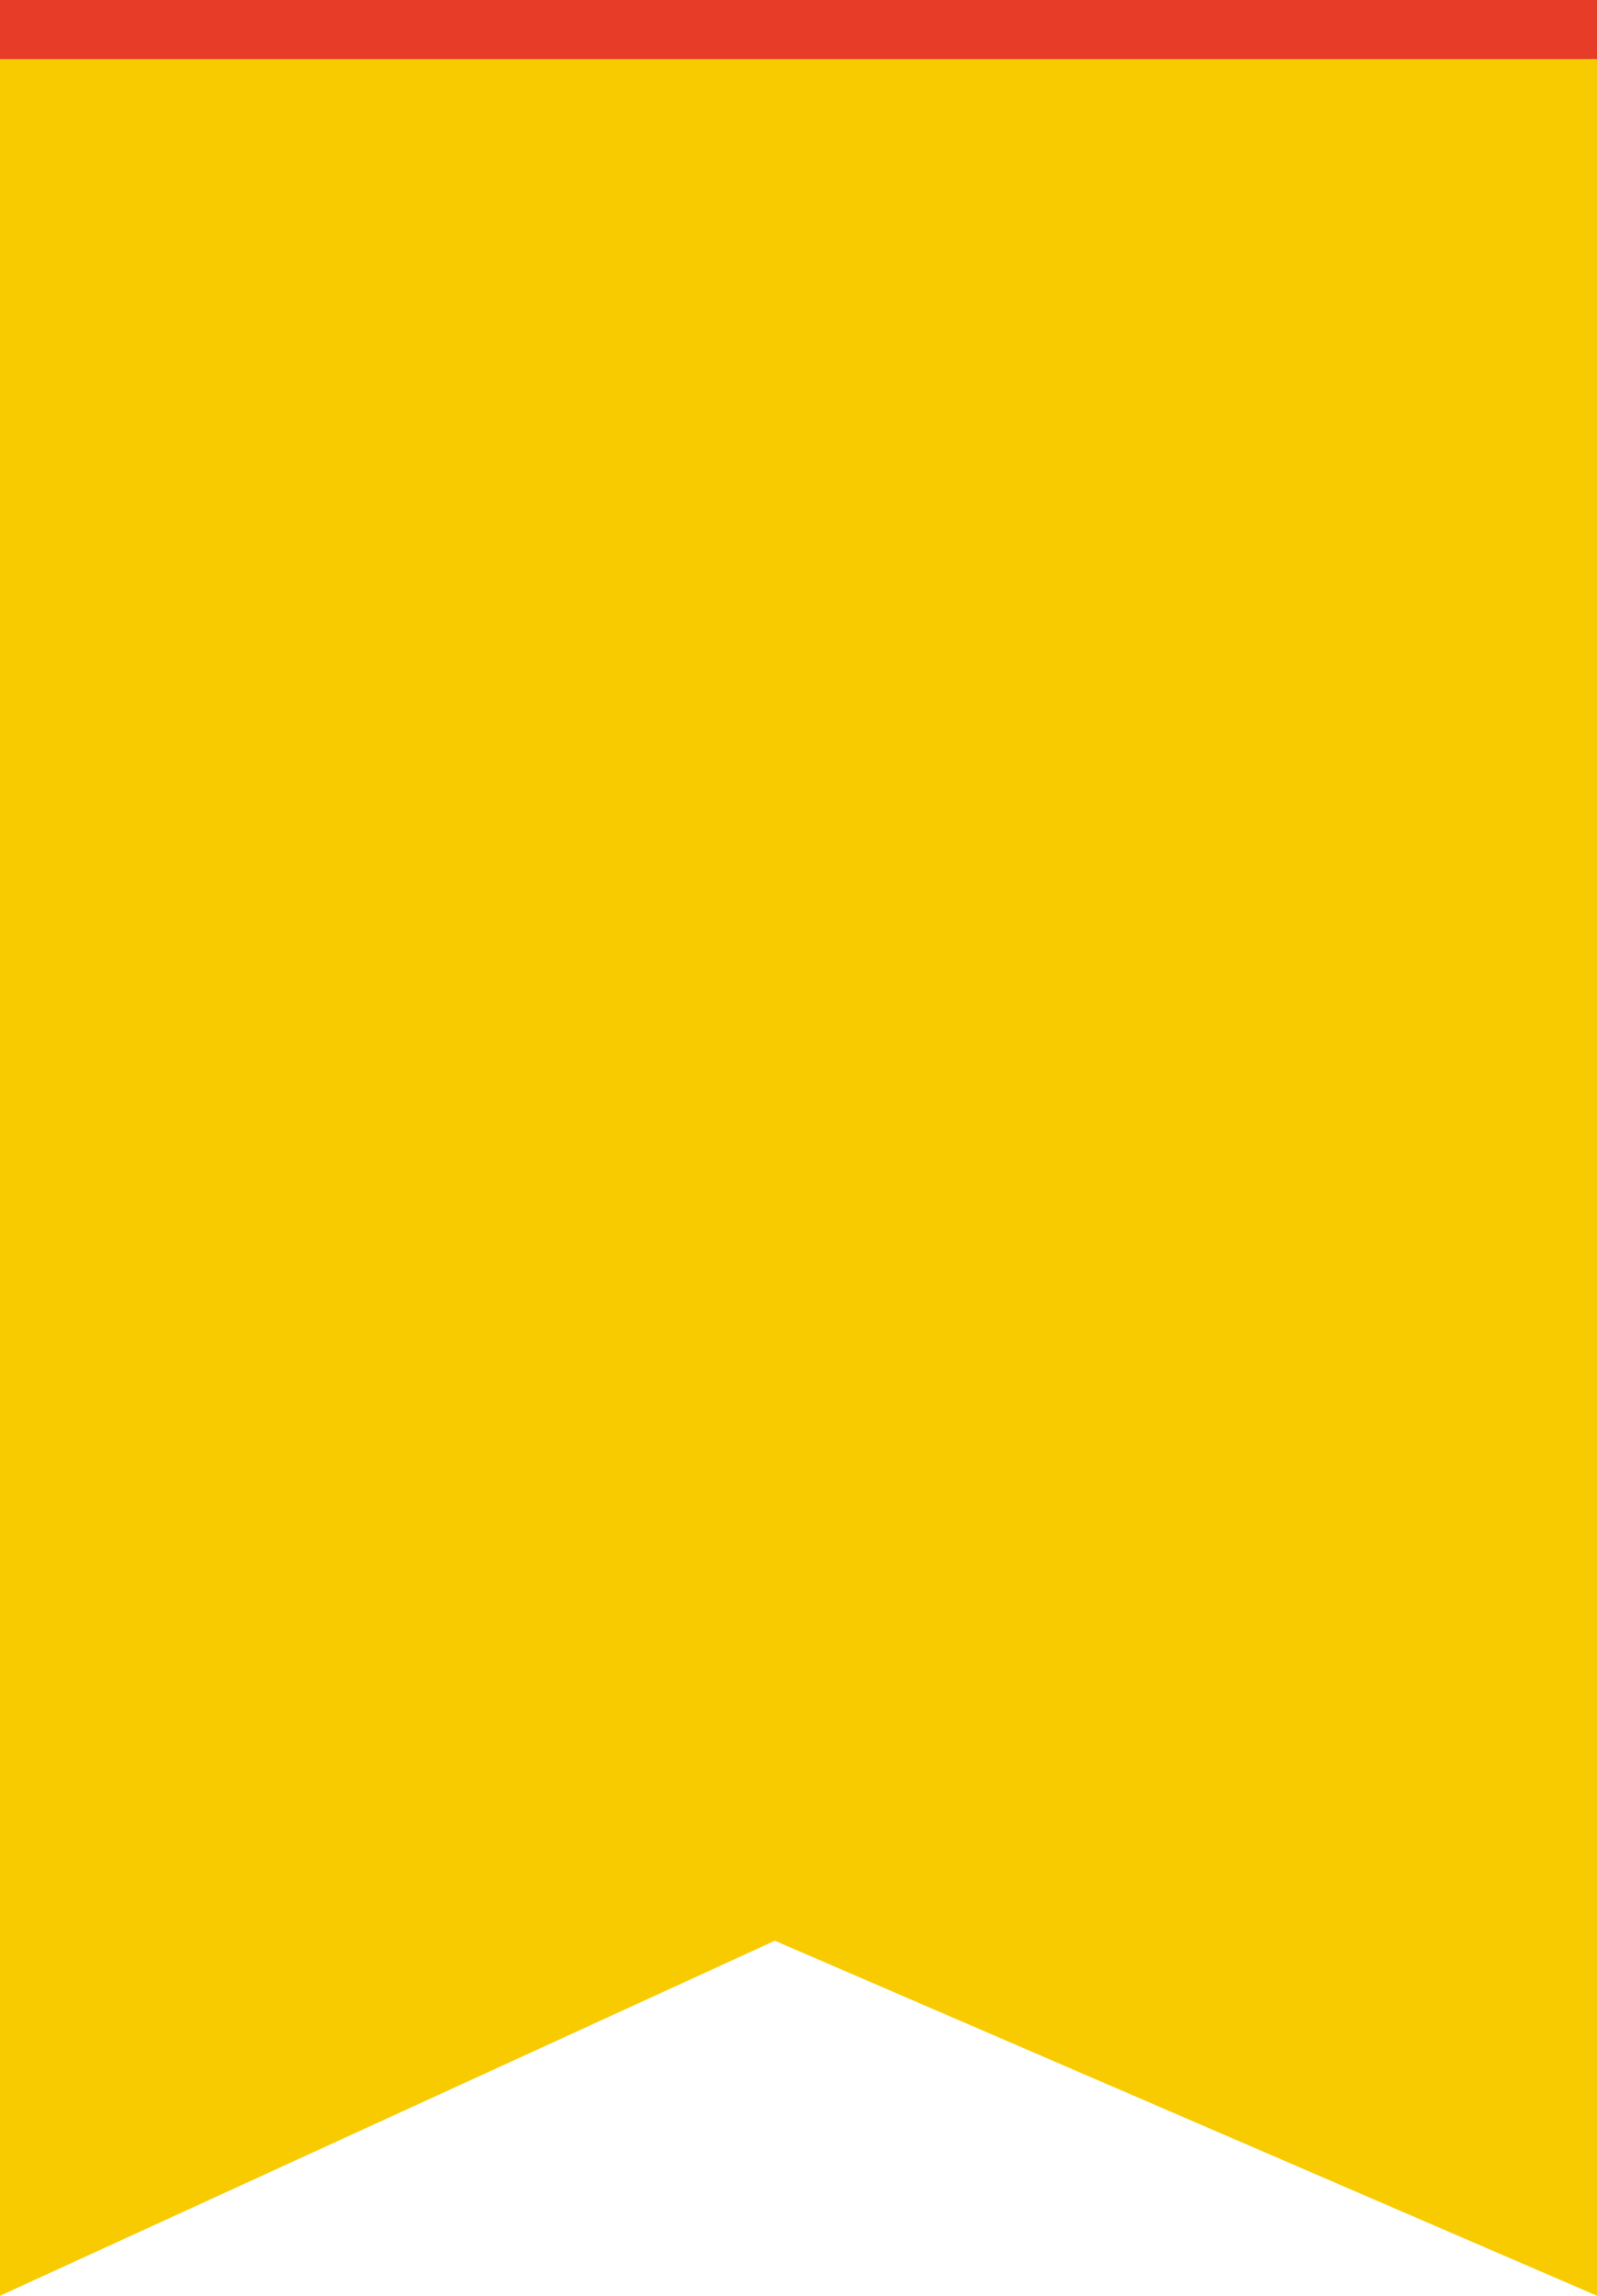 <?xml version="1.0" encoding="utf-8"?>
<!-- Generator: Adobe Illustrator 26.2.1, SVG Export Plug-In . SVG Version: 6.00 Build 0)  -->
<svg version="1.1" id="レイヤー_1" xmlns="http://www.w3.org/2000/svg" xmlns:xlink="http://www.w3.org/1999/xlink" x="0px"
	 y="0px" viewBox="0 0 27 38.8" style="enable-background:new 0 0 27 38.8;" xml:space="preserve">
<style type="text/css">
	.st0{fill-rule:evenodd;clip-rule:evenodd;fill:#F8CB00;}
	.st1{fill-rule:evenodd;clip-rule:evenodd;fill:#E73C28;}
</style>
<path class="st0" d="M27,38.8l-13.9-6L0,38.8V1h27V38.8z"/>
<path class="st1" d="M0,0h27v1H0V0z"/>
</svg>
